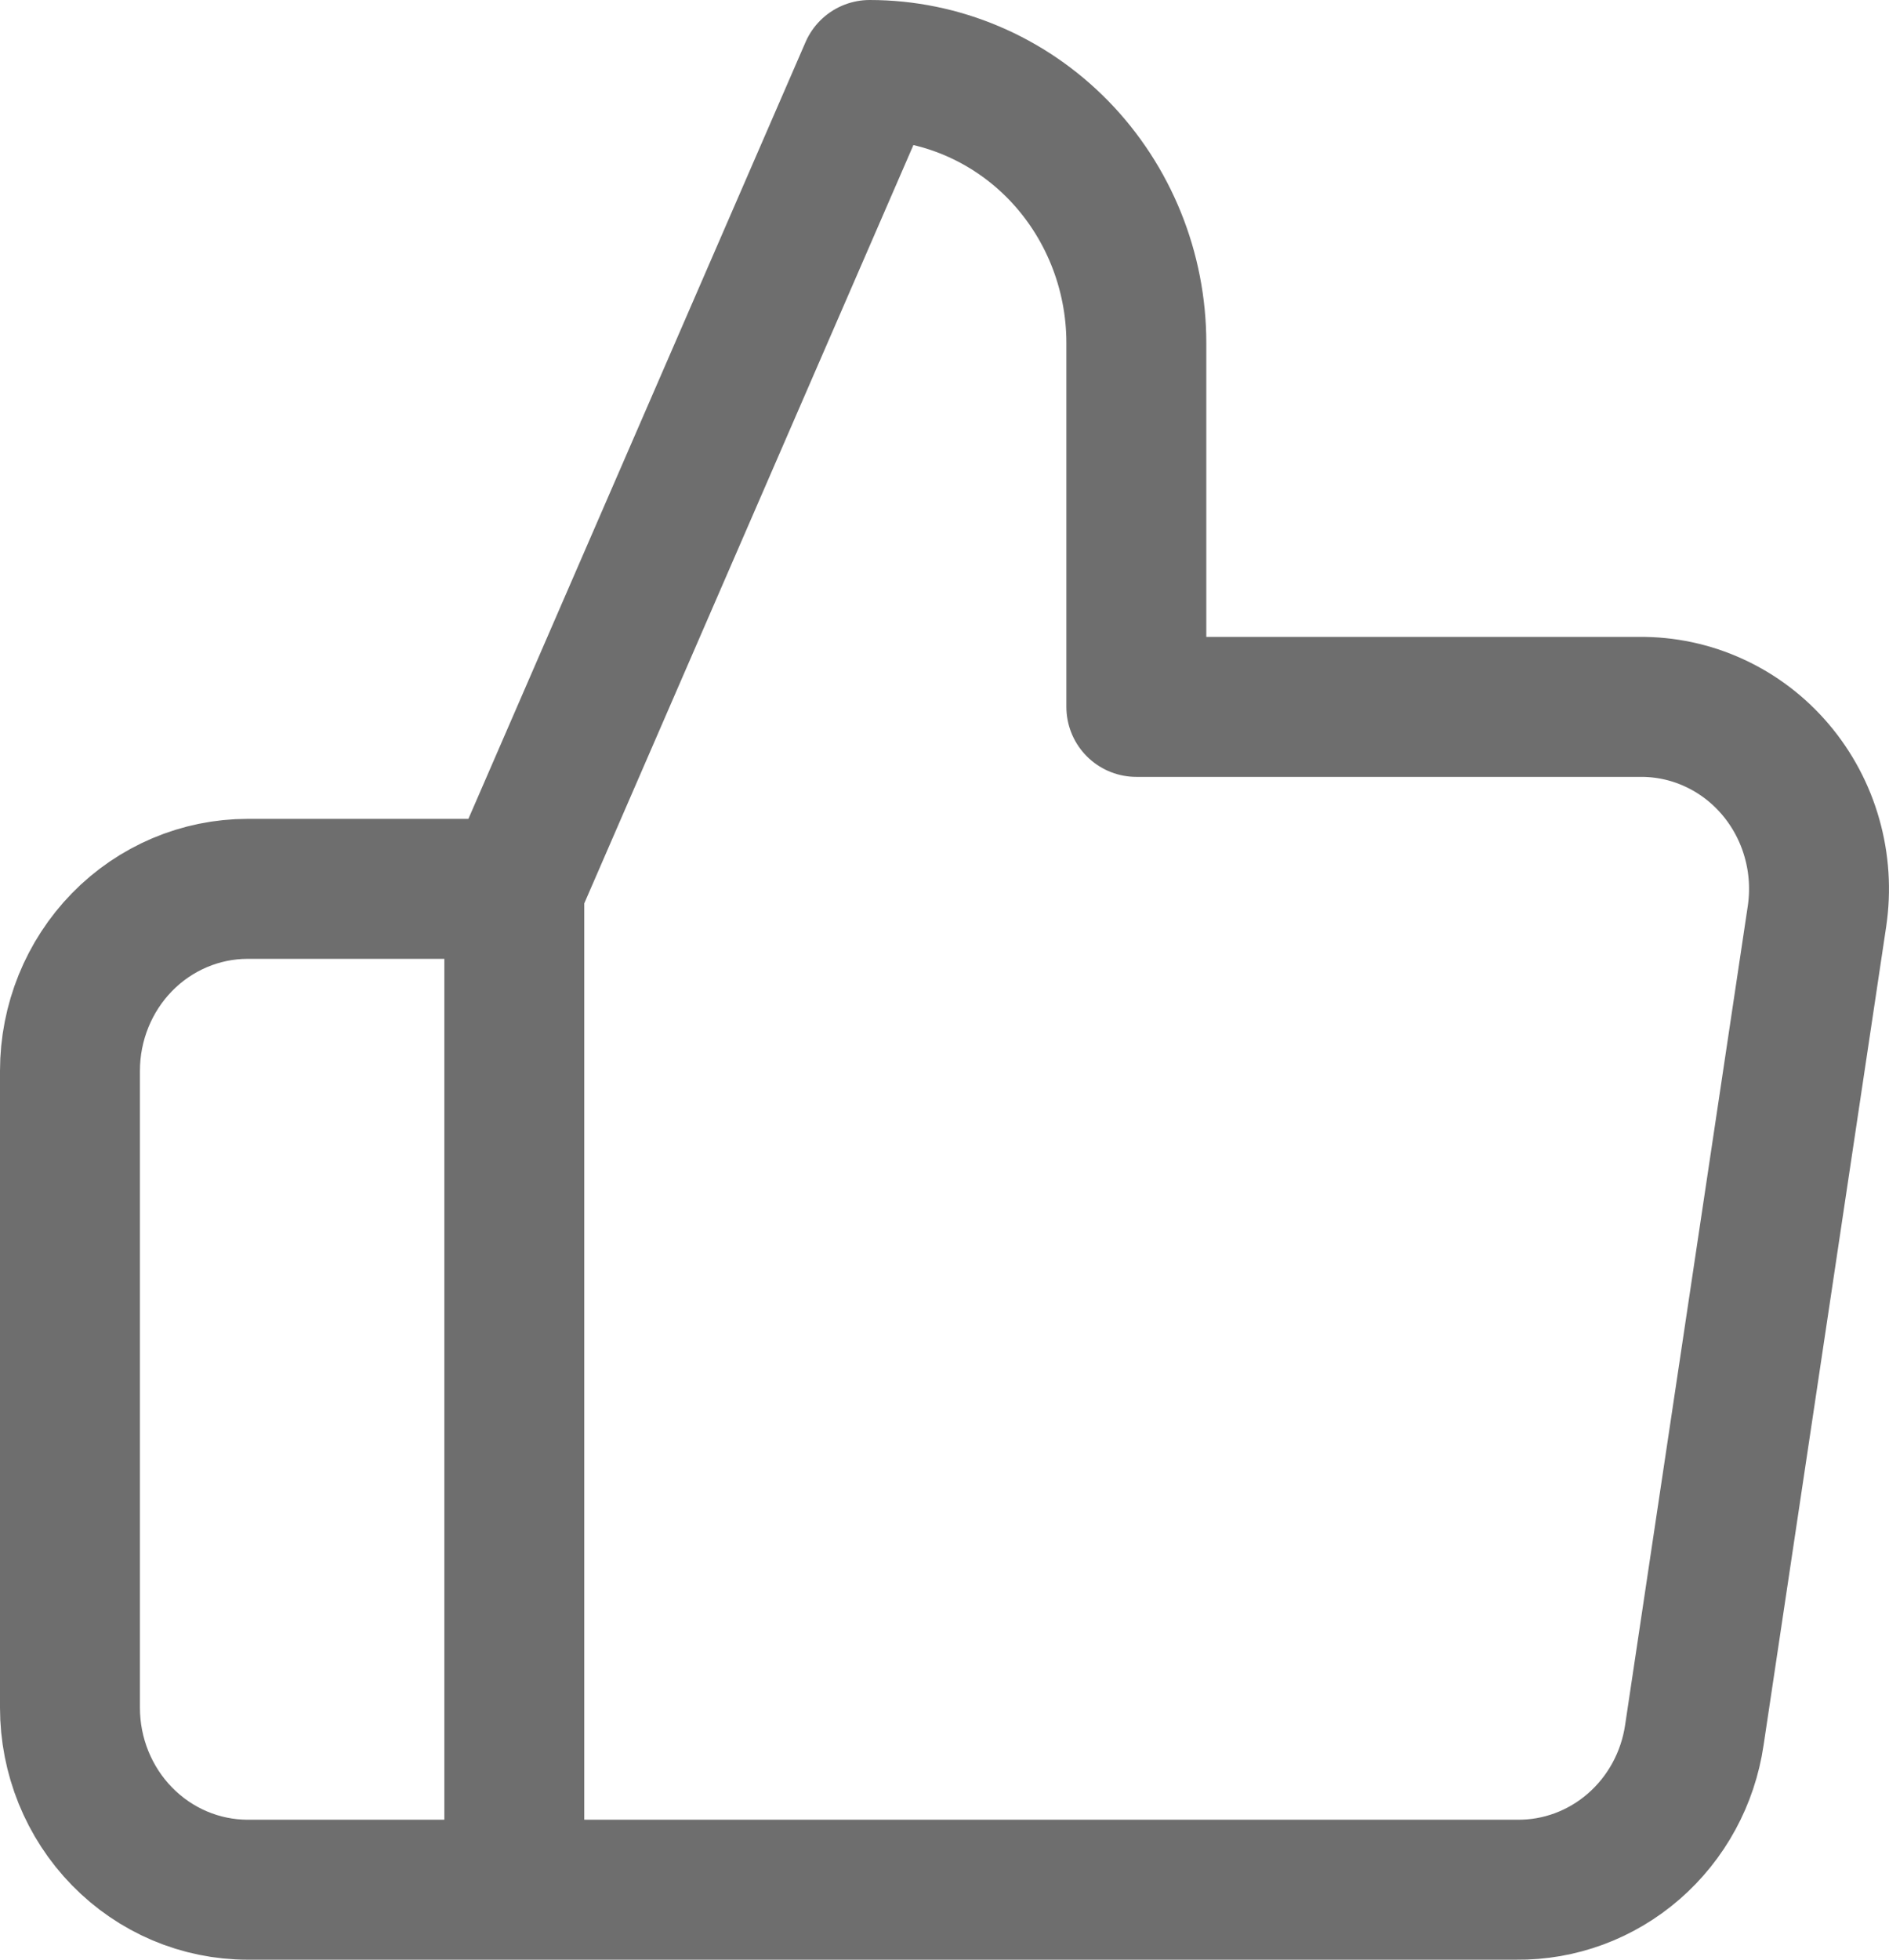 <svg width="27" height="28" viewBox="0 0 27 28" fill="none" xmlns="http://www.w3.org/2000/svg">
<path d="M7.351 27H3.54C2.867 27 2.22 26.726 1.744 26.238C1.268 25.751 1 25.089 1 24.4V15.3C1 14.61 1.268 13.949 1.744 13.461C2.22 12.974 2.867 12.7 3.54 12.7H7.351M16.242 10.1V4.9C16.242 3.866 15.84 2.874 15.126 2.142C14.411 1.411 13.442 1 12.431 1L7.351 12.7V27H21.678C22.291 27.007 22.885 26.787 23.352 26.381C23.819 25.975 24.127 25.41 24.218 24.79L25.971 13.09C26.026 12.717 26.002 12.337 25.899 11.975C25.797 11.613 25.618 11.278 25.377 10.994C25.135 10.709 24.836 10.482 24.5 10.328C24.164 10.173 23.799 10.096 23.431 10.1H16.242Z" stroke="#6E6E6E" stroke-width="2" stroke-linecap="round" stroke-linejoin="round"/>
</svg>
